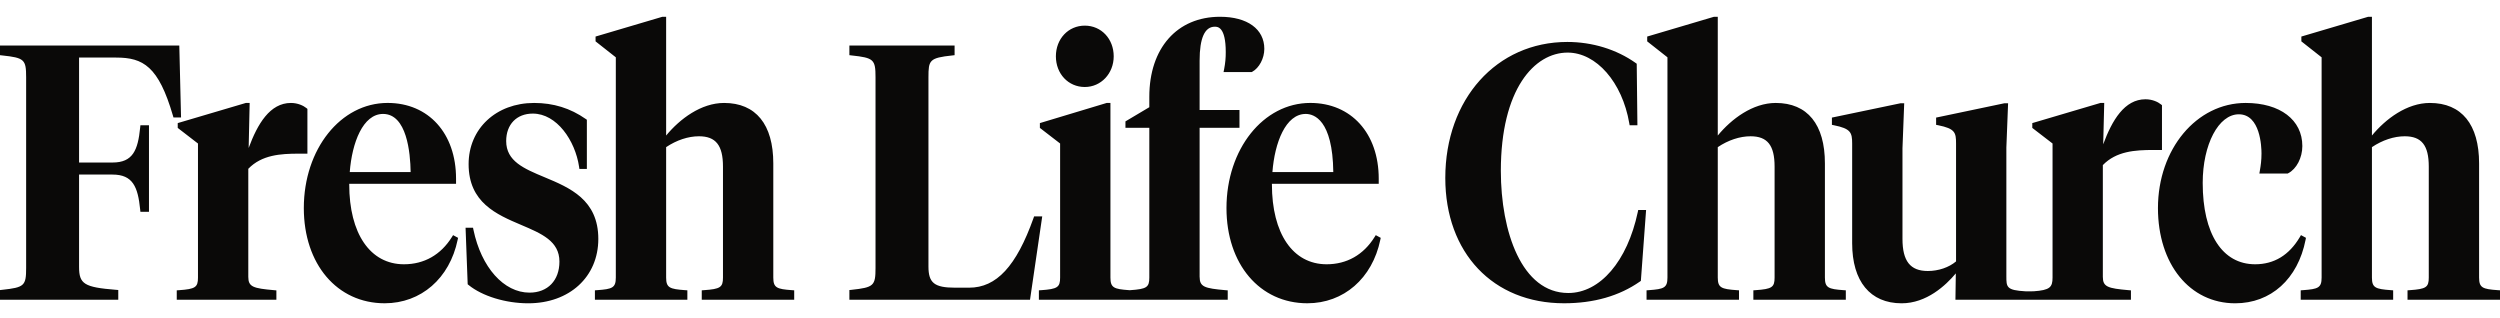 <svg width="110" height="14" viewBox="0 0 110 14" fill="none" xmlns="http://www.w3.org/2000/svg">
<path d="M7.966 5.169H7.633L7.609 5.088C6.975 2.915 6.298 2.533 5.11 2.533H3.479V7.151H4.952C5.844 7.151 6.067 6.612 6.167 5.617L6.178 5.512H6.555V9.319H6.178L6.167 9.215C6.067 8.22 5.844 7.681 4.952 7.681H3.479V11.745C3.479 12.499 3.707 12.64 5.104 12.752L5.204 12.76V13.189H0V12.763L0.097 12.752C1.071 12.646 1.15 12.575 1.15 11.792V3.399C1.15 2.616 1.071 2.544 0.097 2.439L0 2.428V2.002H7.889L7.966 5.169ZM13.145 6.761H13.526V4.791L13.483 4.756C13.349 4.647 13.099 4.53 12.8 4.53C11.879 4.53 11.332 5.45 10.941 6.511L10.985 4.53H10.817L7.82 5.416V5.628L8.711 6.315V12.214C8.711 12.641 8.594 12.718 7.878 12.768L7.777 12.775V13.189H12.161V12.777L12.062 12.768C11.141 12.687 10.925 12.624 10.925 12.183V7.427C11.517 6.813 12.346 6.761 13.146 6.761L13.145 6.761ZM19.937 10.347L20.155 10.465L20.136 10.554C19.784 12.249 18.524 13.344 16.926 13.344C14.831 13.344 13.368 11.622 13.368 9.155C13.368 6.561 14.988 4.529 17.055 4.529C18.856 4.529 20.066 5.868 20.066 7.86V8.086H15.366V8.11C15.366 10.28 16.288 11.628 17.773 11.628C18.664 11.628 19.393 11.214 19.883 10.431L19.936 10.346L19.937 10.347ZM18.068 7.572C18.056 6.717 17.9 5.013 16.854 5.013C15.97 5.013 15.487 6.278 15.389 7.572H18.068ZM23.961 7.798C23.054 7.42 22.272 7.093 22.272 6.207C22.272 5.473 22.732 4.998 23.443 4.998C24.499 4.998 25.307 6.185 25.479 7.333L25.493 7.432H25.822V5.269L25.773 5.235C25.093 4.76 24.35 4.53 23.501 4.53C21.831 4.53 20.619 5.661 20.619 7.221C20.619 8.914 21.848 9.436 22.933 9.897C23.835 10.28 24.615 10.611 24.615 11.511C24.615 12.341 24.098 12.876 23.299 12.876C22.168 12.876 21.177 11.766 20.832 10.113L20.813 10.021H20.485L20.578 12.508L20.619 12.541C21.218 13.029 22.248 13.345 23.242 13.345C25.058 13.345 26.326 12.18 26.326 10.513C26.326 8.785 25.069 8.261 23.961 7.798ZM34.025 12.213V7.19C34.025 5.475 33.256 4.53 31.861 4.53C30.848 4.53 29.915 5.231 29.31 5.963V0.738H29.145L26.205 1.608V1.82L27.096 2.522V12.213C27.096 12.664 26.941 12.72 26.277 12.767L26.176 12.774V13.188H30.244V12.774L30.144 12.767C29.468 12.719 29.31 12.662 29.31 12.213V6.474C29.769 6.166 30.28 5.996 30.755 5.996C31.496 5.996 31.811 6.395 31.811 7.33V12.213C31.811 12.64 31.694 12.718 30.978 12.767L30.877 12.774V13.188H34.945V12.774L34.844 12.767C34.18 12.72 34.025 12.663 34.025 12.213H34.025ZM45.5 9.522L45.474 9.597C44.719 11.714 43.846 12.658 42.642 12.658H42.024C41.115 12.658 40.852 12.449 40.852 11.73V3.399C40.852 2.647 40.891 2.547 41.905 2.439L42.002 2.428V2.002H37.373V2.428L37.47 2.439C38.445 2.544 38.523 2.616 38.523 3.399V11.792C38.523 12.574 38.444 12.646 37.47 12.752L37.373 12.762V13.188H45.321L45.858 9.522H45.5H45.5ZM47.731 3.828C48.444 3.828 49.003 3.235 49.003 2.478C49.003 1.709 48.456 1.128 47.731 1.128C47.006 1.128 46.459 1.709 46.459 2.478C46.459 3.247 47.006 3.828 47.731 3.828ZM52.783 12.182V5.622H54.537V4.841H52.783V2.665C52.783 1.677 53.008 1.175 53.452 1.175C53.571 1.175 53.933 1.175 53.933 2.29C53.935 2.539 53.912 2.787 53.864 3.03L53.836 3.172H55.073L55.096 3.16C55.405 2.992 55.63 2.567 55.63 2.15C55.63 1.279 54.883 0.738 53.682 0.738C51.791 0.738 50.57 2.119 50.57 4.257V4.717L49.52 5.341V5.622H50.57V12.213C50.57 12.64 50.453 12.718 49.736 12.767L49.707 12.769L49.679 12.767C49.014 12.72 48.859 12.663 48.859 12.213V4.53H48.694L45.755 5.416V5.628L46.645 6.314V12.214C46.645 12.64 46.529 12.718 45.812 12.768L45.711 12.774V13.189H54.02V12.776L53.921 12.768C52.999 12.687 52.784 12.623 52.784 12.182L52.783 12.182ZM60.535 10.347L60.752 10.465L60.733 10.554C60.381 12.249 59.121 13.344 57.523 13.344C55.428 13.344 53.965 11.622 53.965 9.155C53.965 6.561 55.585 4.529 57.653 4.529C59.453 4.529 60.664 5.868 60.664 7.86V8.086H55.964V8.11C55.964 10.28 56.886 11.628 58.371 11.628C59.261 11.628 59.991 11.214 60.481 10.431L60.534 10.346L60.535 10.347ZM58.665 7.572C58.638 5.265 57.81 5.013 57.452 5.013C56.568 5.013 56.085 6.278 55.986 7.572H58.665ZM72.062 9.332C71.603 11.494 70.403 12.892 69.005 12.892C66.954 12.892 66.037 10.192 66.037 7.517C66.037 3.923 67.513 2.314 68.976 2.314C70.238 2.314 71.379 3.619 71.687 5.417L71.704 5.512H72.046L72.016 2.804L71.968 2.77C71.129 2.174 70.061 1.846 68.962 1.846C65.851 1.846 63.593 4.362 63.593 7.829C63.593 11.128 65.693 13.344 68.818 13.344C70.125 13.344 71.248 13.023 72.154 12.39L72.198 12.358L72.428 9.241H72.081L72.062 9.332V9.332ZM80.296 12.213V7.189C80.296 5.474 79.528 4.53 78.133 4.53C77.12 4.53 76.186 5.231 75.582 5.963V0.738H75.416L72.477 1.608V1.82L73.368 2.522V12.213C73.368 12.664 73.213 12.72 72.549 12.767L72.448 12.774V13.188H76.516V12.774L76.415 12.767C75.74 12.719 75.582 12.662 75.582 12.213V6.474C76.04 6.166 76.551 5.996 77.026 5.996C77.767 5.996 78.082 6.395 78.082 7.33V12.213C78.082 12.64 77.965 12.718 77.249 12.767L77.148 12.774V13.188H81.216V12.774L81.115 12.767C80.451 12.72 80.296 12.663 80.296 12.213ZM95.084 4.594C94.95 4.484 94.7 4.368 94.401 4.368C93.48 4.368 92.933 5.287 92.541 6.349L92.586 4.53H92.418L89.421 5.416V5.628L90.312 6.314V12.214C90.312 12.64 90.195 12.767 89.478 12.817L89.126 12.818C88.28 12.772 88.28 12.629 88.28 12.155V6.493L88.356 4.545H88.186L85.189 5.174V5.493L85.277 5.51C86.028 5.661 86.066 5.835 86.066 6.316V11.502C85.753 11.767 85.292 11.924 84.823 11.924C84.052 11.924 83.709 11.489 83.709 10.512V6.524L83.785 4.545H83.615L80.604 5.174V5.493L80.692 5.511C81.433 5.66 81.495 5.83 81.495 6.316V10.7C81.495 12.381 82.289 13.345 83.673 13.345C84.77 13.345 85.613 12.558 86.056 12.029L86.039 13.189H93.761V12.776L93.662 12.768C92.741 12.687 92.525 12.623 92.525 12.182V7.264C93.118 6.651 93.947 6.599 94.746 6.599H95.127V4.629L95.084 4.594L95.084 4.594ZM101.462 10.464L101.243 10.345L101.191 10.434C100.722 11.226 100.062 11.628 99.226 11.628C97.782 11.628 96.919 10.29 96.919 8.048C96.919 6.355 97.617 5.029 98.508 5.029C99.458 5.029 99.506 6.465 99.506 6.753C99.506 7.049 99.473 7.285 99.436 7.496L99.412 7.635H100.659L100.681 7.623C101.047 7.434 101.303 6.941 101.303 6.426C101.303 5.274 100.324 4.53 98.809 4.53C96.645 4.53 94.95 6.562 94.95 9.156C94.95 11.622 96.348 13.345 98.349 13.345C99.92 13.345 101.106 12.276 101.445 10.554L101.462 10.465L101.462 10.464ZM109.899 12.767C109.235 12.72 109.08 12.663 109.08 12.213V7.19C109.08 5.475 108.311 4.53 106.916 4.53C105.903 4.53 104.97 5.231 104.365 5.963V0.738H104.2L101.26 1.608V1.82L102.151 2.522V12.213C102.151 12.664 101.996 12.72 101.332 12.767L101.231 12.774V13.188H105.299V12.774L105.199 12.767C104.523 12.719 104.365 12.662 104.365 12.213V6.474C104.824 6.166 105.335 5.996 105.809 5.996C106.55 5.996 106.866 6.395 106.866 7.33V12.213C106.866 12.64 106.749 12.718 106.032 12.767L105.931 12.774V13.188H110V12.774L109.899 12.767Z" fill="#0A0908"/>
</svg>
